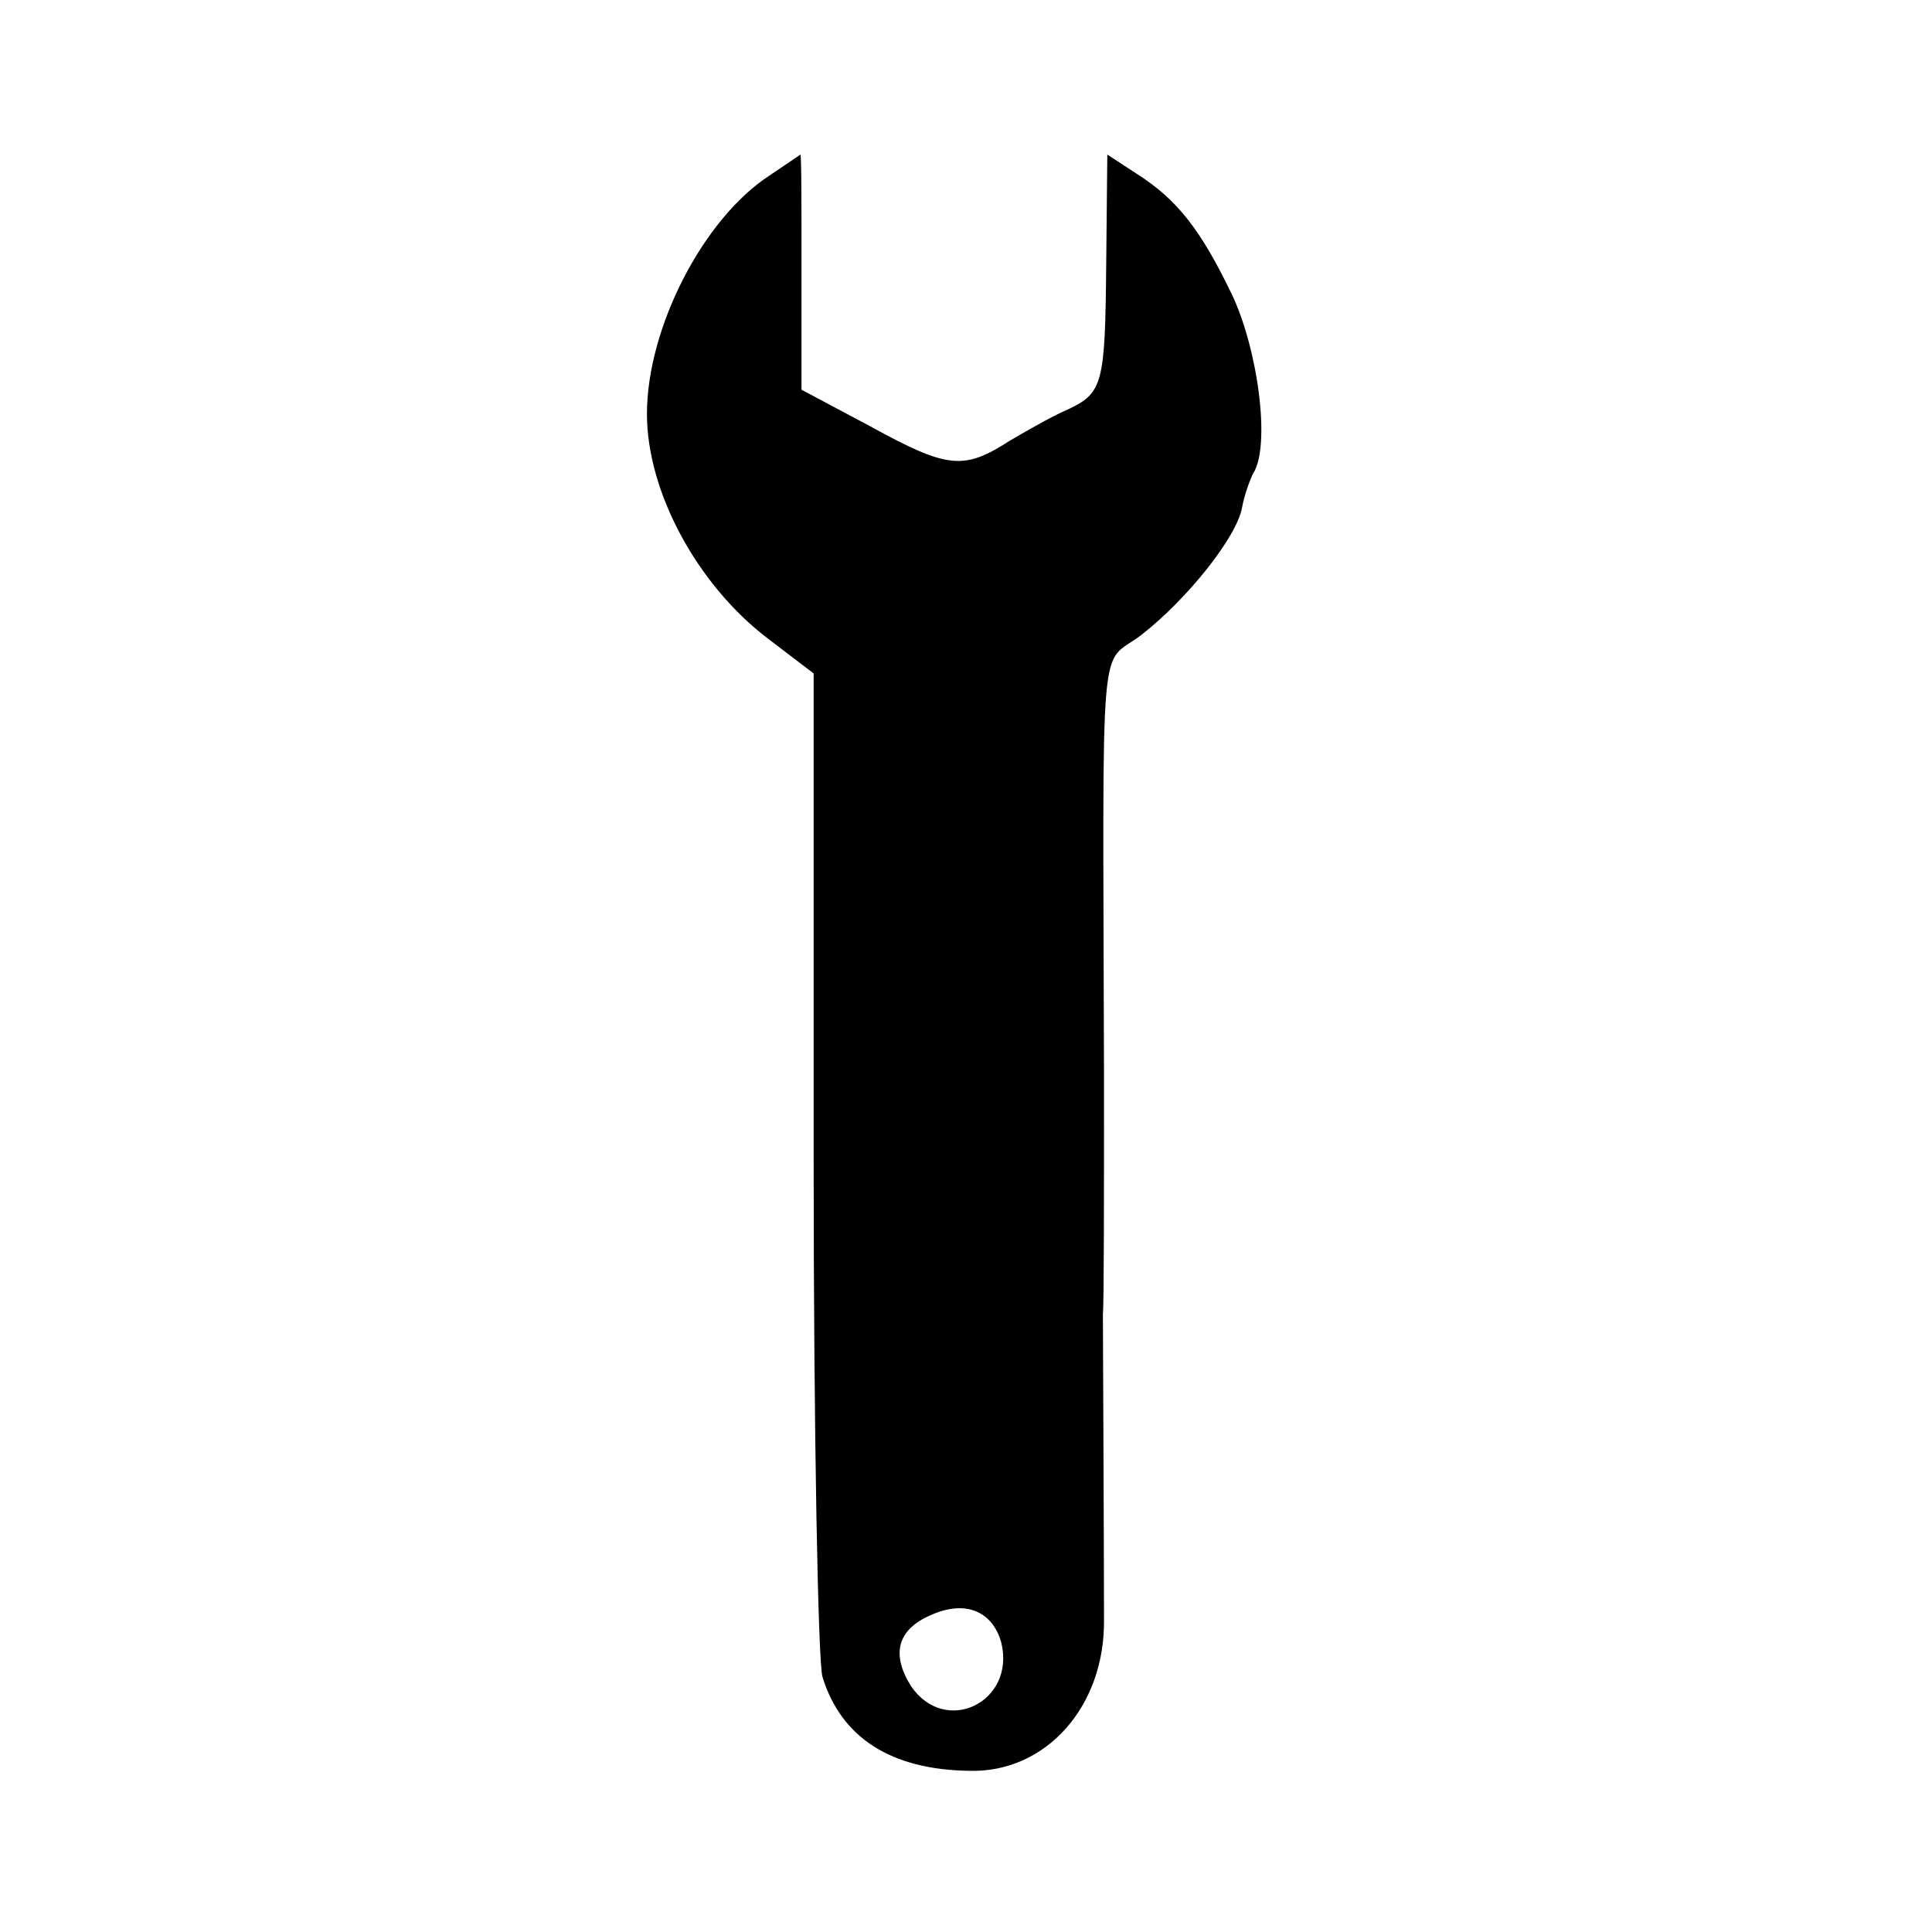 <?xml version="1.0" standalone="no"?>
<!DOCTYPE svg PUBLIC "-//W3C//DTD SVG 20010904//EN"
 "http://www.w3.org/TR/2001/REC-SVG-20010904/DTD/svg10.dtd">
<svg version="1.0" xmlns="http://www.w3.org/2000/svg"
 width="175pt" height="175pt" viewBox="0 0 175 175"
 preserveAspectRatio="xMidYMid meet">
<g transform="translate(0,175) scale(0.1,-0.1)"
fill="#000000" stroke="none">
<path d="M697 1591 c-60 -39 -111 -138 -111 -216 0 -70 45 -154 109 -203 l42
-32 0 -443 c0 -244 4 -453 8 -466 17 -55 62 -84 133 -85 69 -2 123 58 122 137
0 68 -1 261 -1 277 1 8 1 105 1 215 -1 418 -5 370 34 400 41 32 86 88 91 115
2 11 7 25 10 31 16 24 5 111 -19 162 -28 58 -49 86 -87 110 l-26 17 -1 -100
c-1 -108 -3 -116 -35 -131 -12 -5 -35 -18 -52 -28 -42 -27 -56 -26 -127 13
l-62 33 0 107 c0 58 0 106 -1 106 0 0 -13 -9 -28 -19z m210 -1329 c13 -54 -51
-85 -82 -39 -18 29 -12 51 18 64 31 14 56 4 64 -25z"/>
</g>
</svg>
